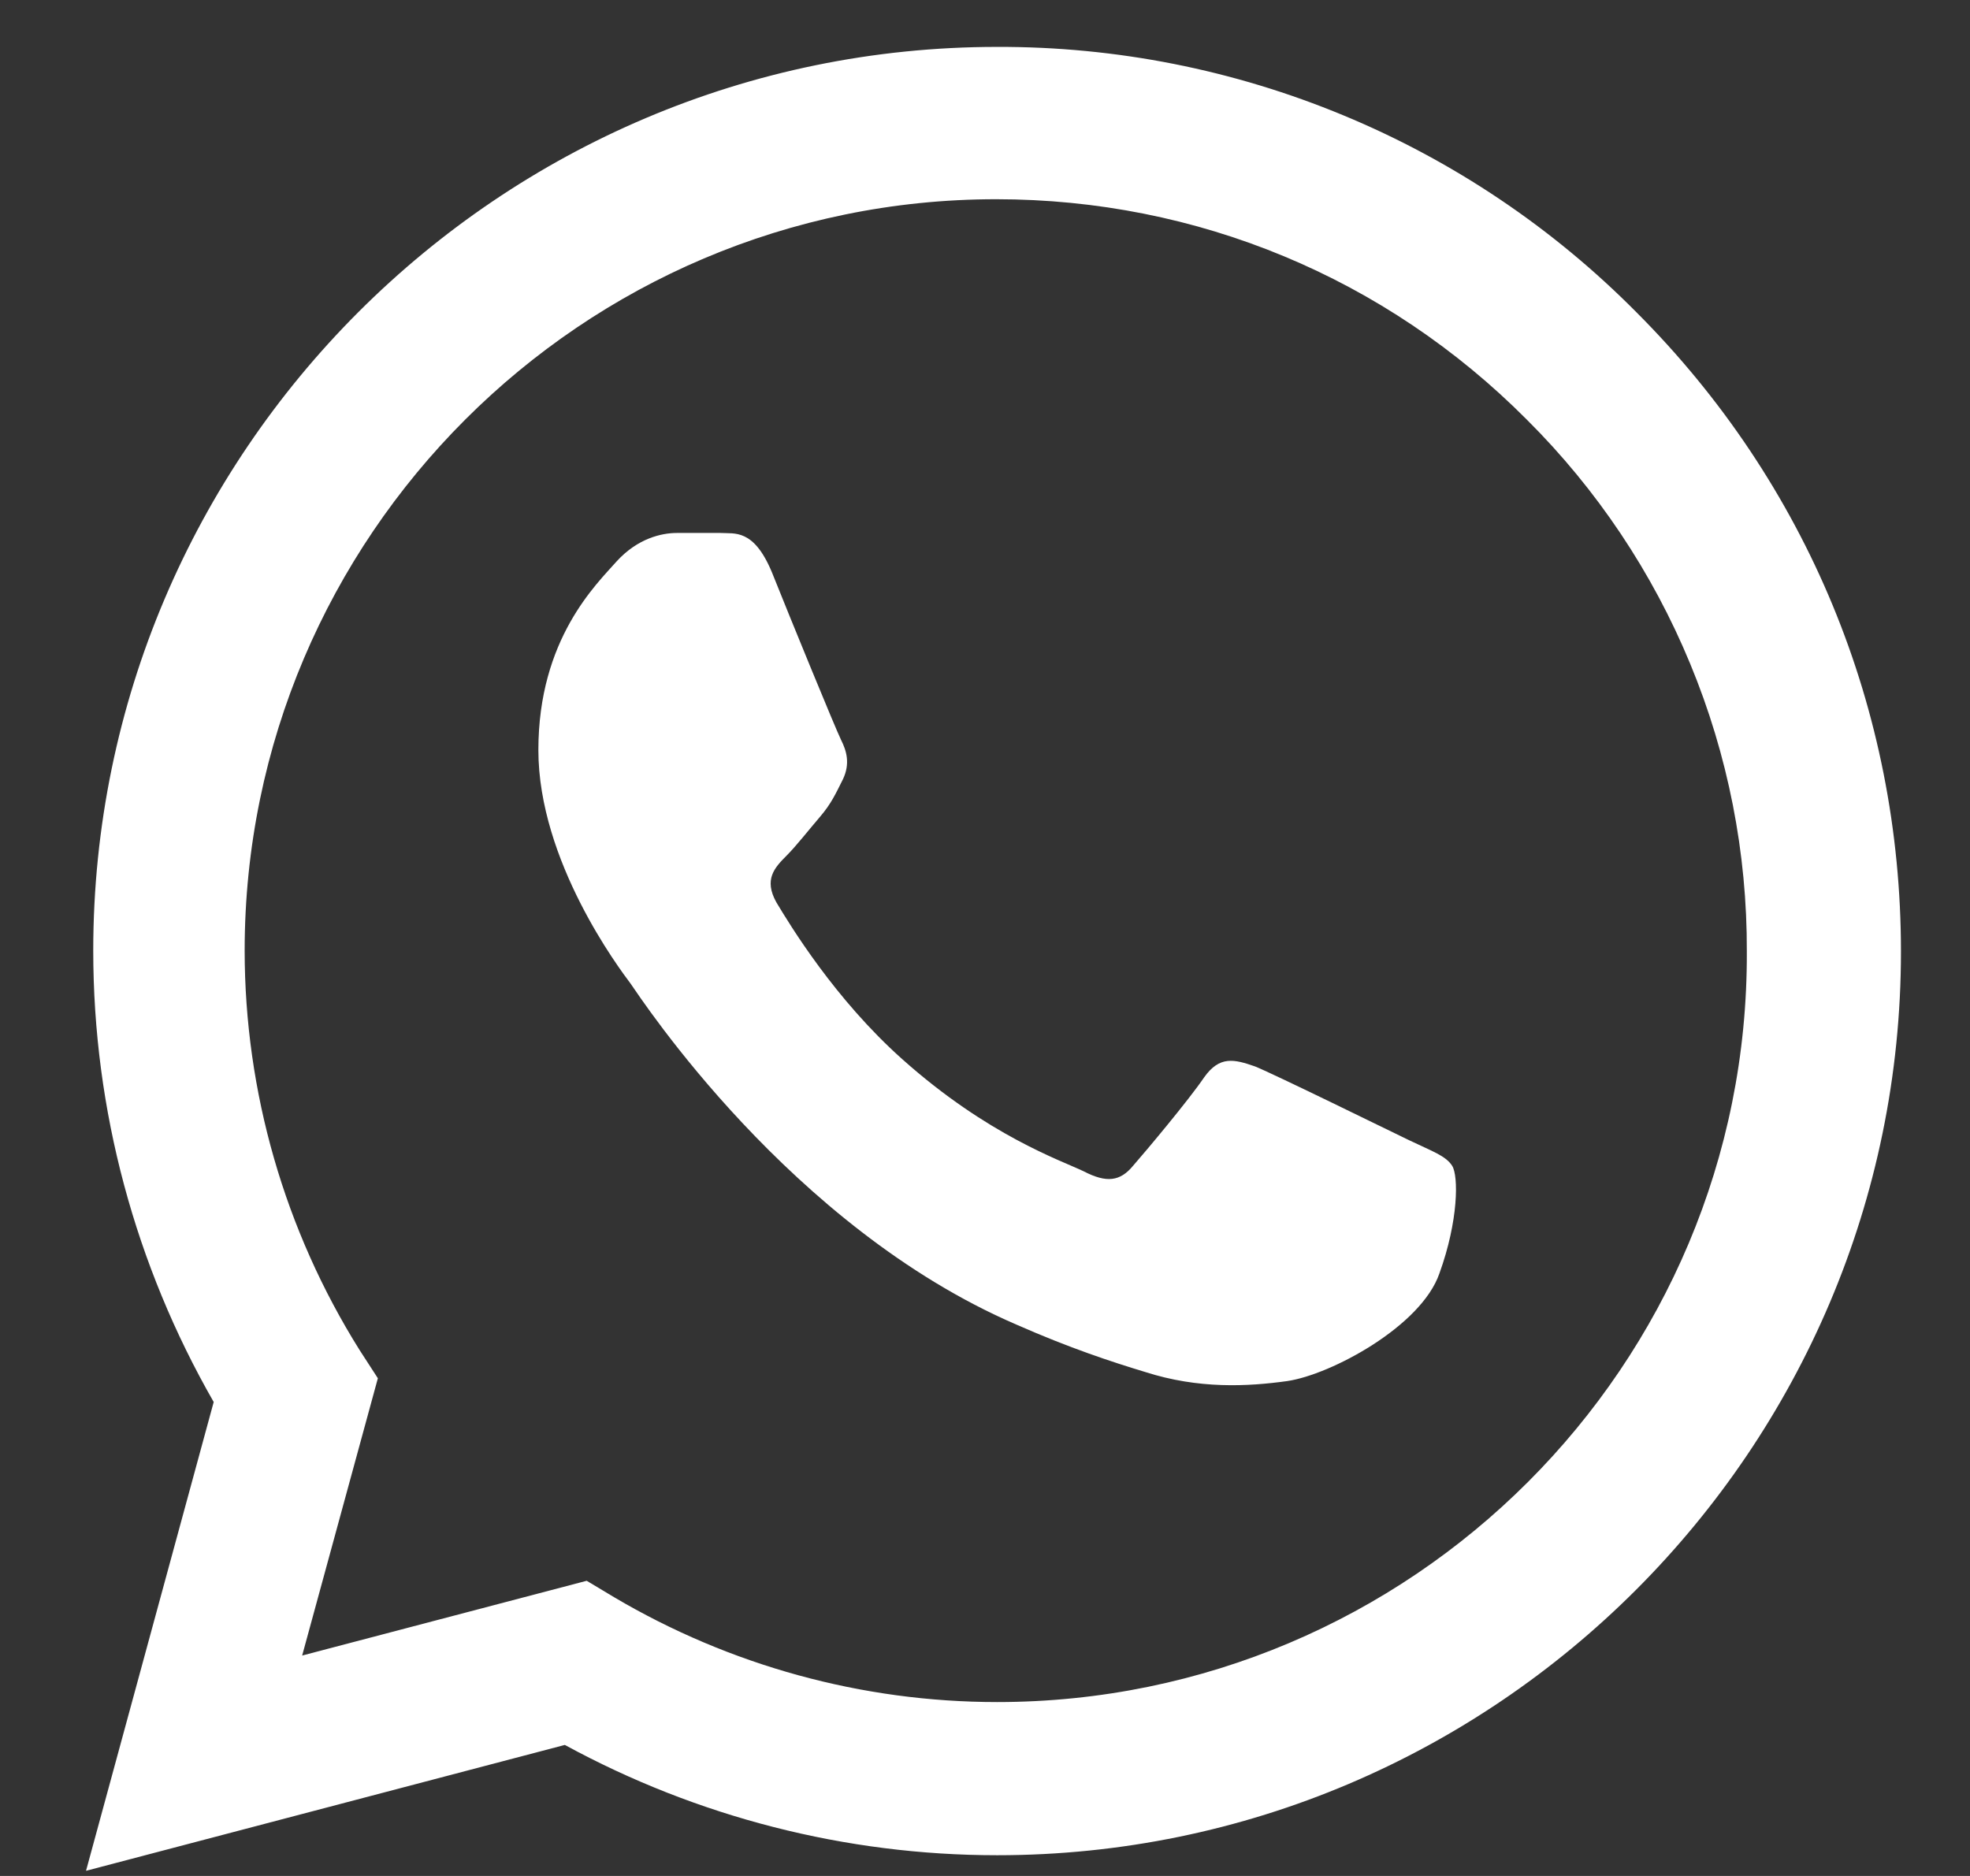 <svg width="21" height="20" viewBox="0 0 21 20" fill="none" xmlns="http://www.w3.org/2000/svg">
<rect x="0" y="0" width="21" height="20" fill="#333333" stroke="none"/>
<path d="M17.444 3.329C16.553 2.429 15.491 1.715 14.321 1.23C13.151 0.744 11.896 0.496 10.629 0.5C5.321 0.5 0.994 4.826 0.994 10.135C0.994 11.836 1.442 13.489 2.278 14.947L0.917 19.945L6.021 18.603C7.43 19.371 9.015 19.779 10.629 19.779C15.937 19.779 20.264 15.453 20.264 10.145C20.264 7.568 19.262 5.147 17.444 3.329ZM10.629 18.146C9.19 18.146 7.78 17.757 6.546 17.028L6.254 16.853L3.221 17.65L4.028 14.694L3.833 14.393C3.034 13.117 2.609 11.641 2.608 10.135C2.608 5.721 6.205 2.124 10.619 2.124C12.758 2.124 14.771 2.96 16.278 4.476C17.024 5.219 17.615 6.103 18.017 7.076C18.42 8.049 18.625 9.092 18.621 10.145C18.64 14.558 15.043 18.146 10.629 18.146ZM15.023 12.157C14.78 12.04 13.594 11.457 13.38 11.37C13.157 11.292 13.001 11.253 12.836 11.486C12.671 11.729 12.214 12.274 12.078 12.429C11.941 12.595 11.796 12.614 11.553 12.488C11.31 12.371 10.532 12.108 9.618 11.292C8.898 10.65 8.422 9.863 8.276 9.62C8.14 9.376 8.257 9.25 8.383 9.124C8.49 9.017 8.626 8.842 8.743 8.706C8.86 8.569 8.908 8.463 8.986 8.307C9.064 8.142 9.025 8.006 8.966 7.889C8.908 7.772 8.422 6.586 8.228 6.1C8.033 5.633 7.829 5.692 7.683 5.682H7.216C7.051 5.682 6.798 5.74 6.575 5.983C6.361 6.226 5.739 6.81 5.739 7.996C5.739 9.182 6.604 10.329 6.721 10.485C6.837 10.65 8.422 13.081 10.833 14.121C11.407 14.374 11.854 14.52 12.204 14.626C12.778 14.811 13.303 14.782 13.721 14.724C14.187 14.656 15.15 14.14 15.344 13.576C15.548 13.013 15.548 12.536 15.48 12.429C15.412 12.322 15.267 12.274 15.023 12.157Z" fill="white"/>
</svg>
